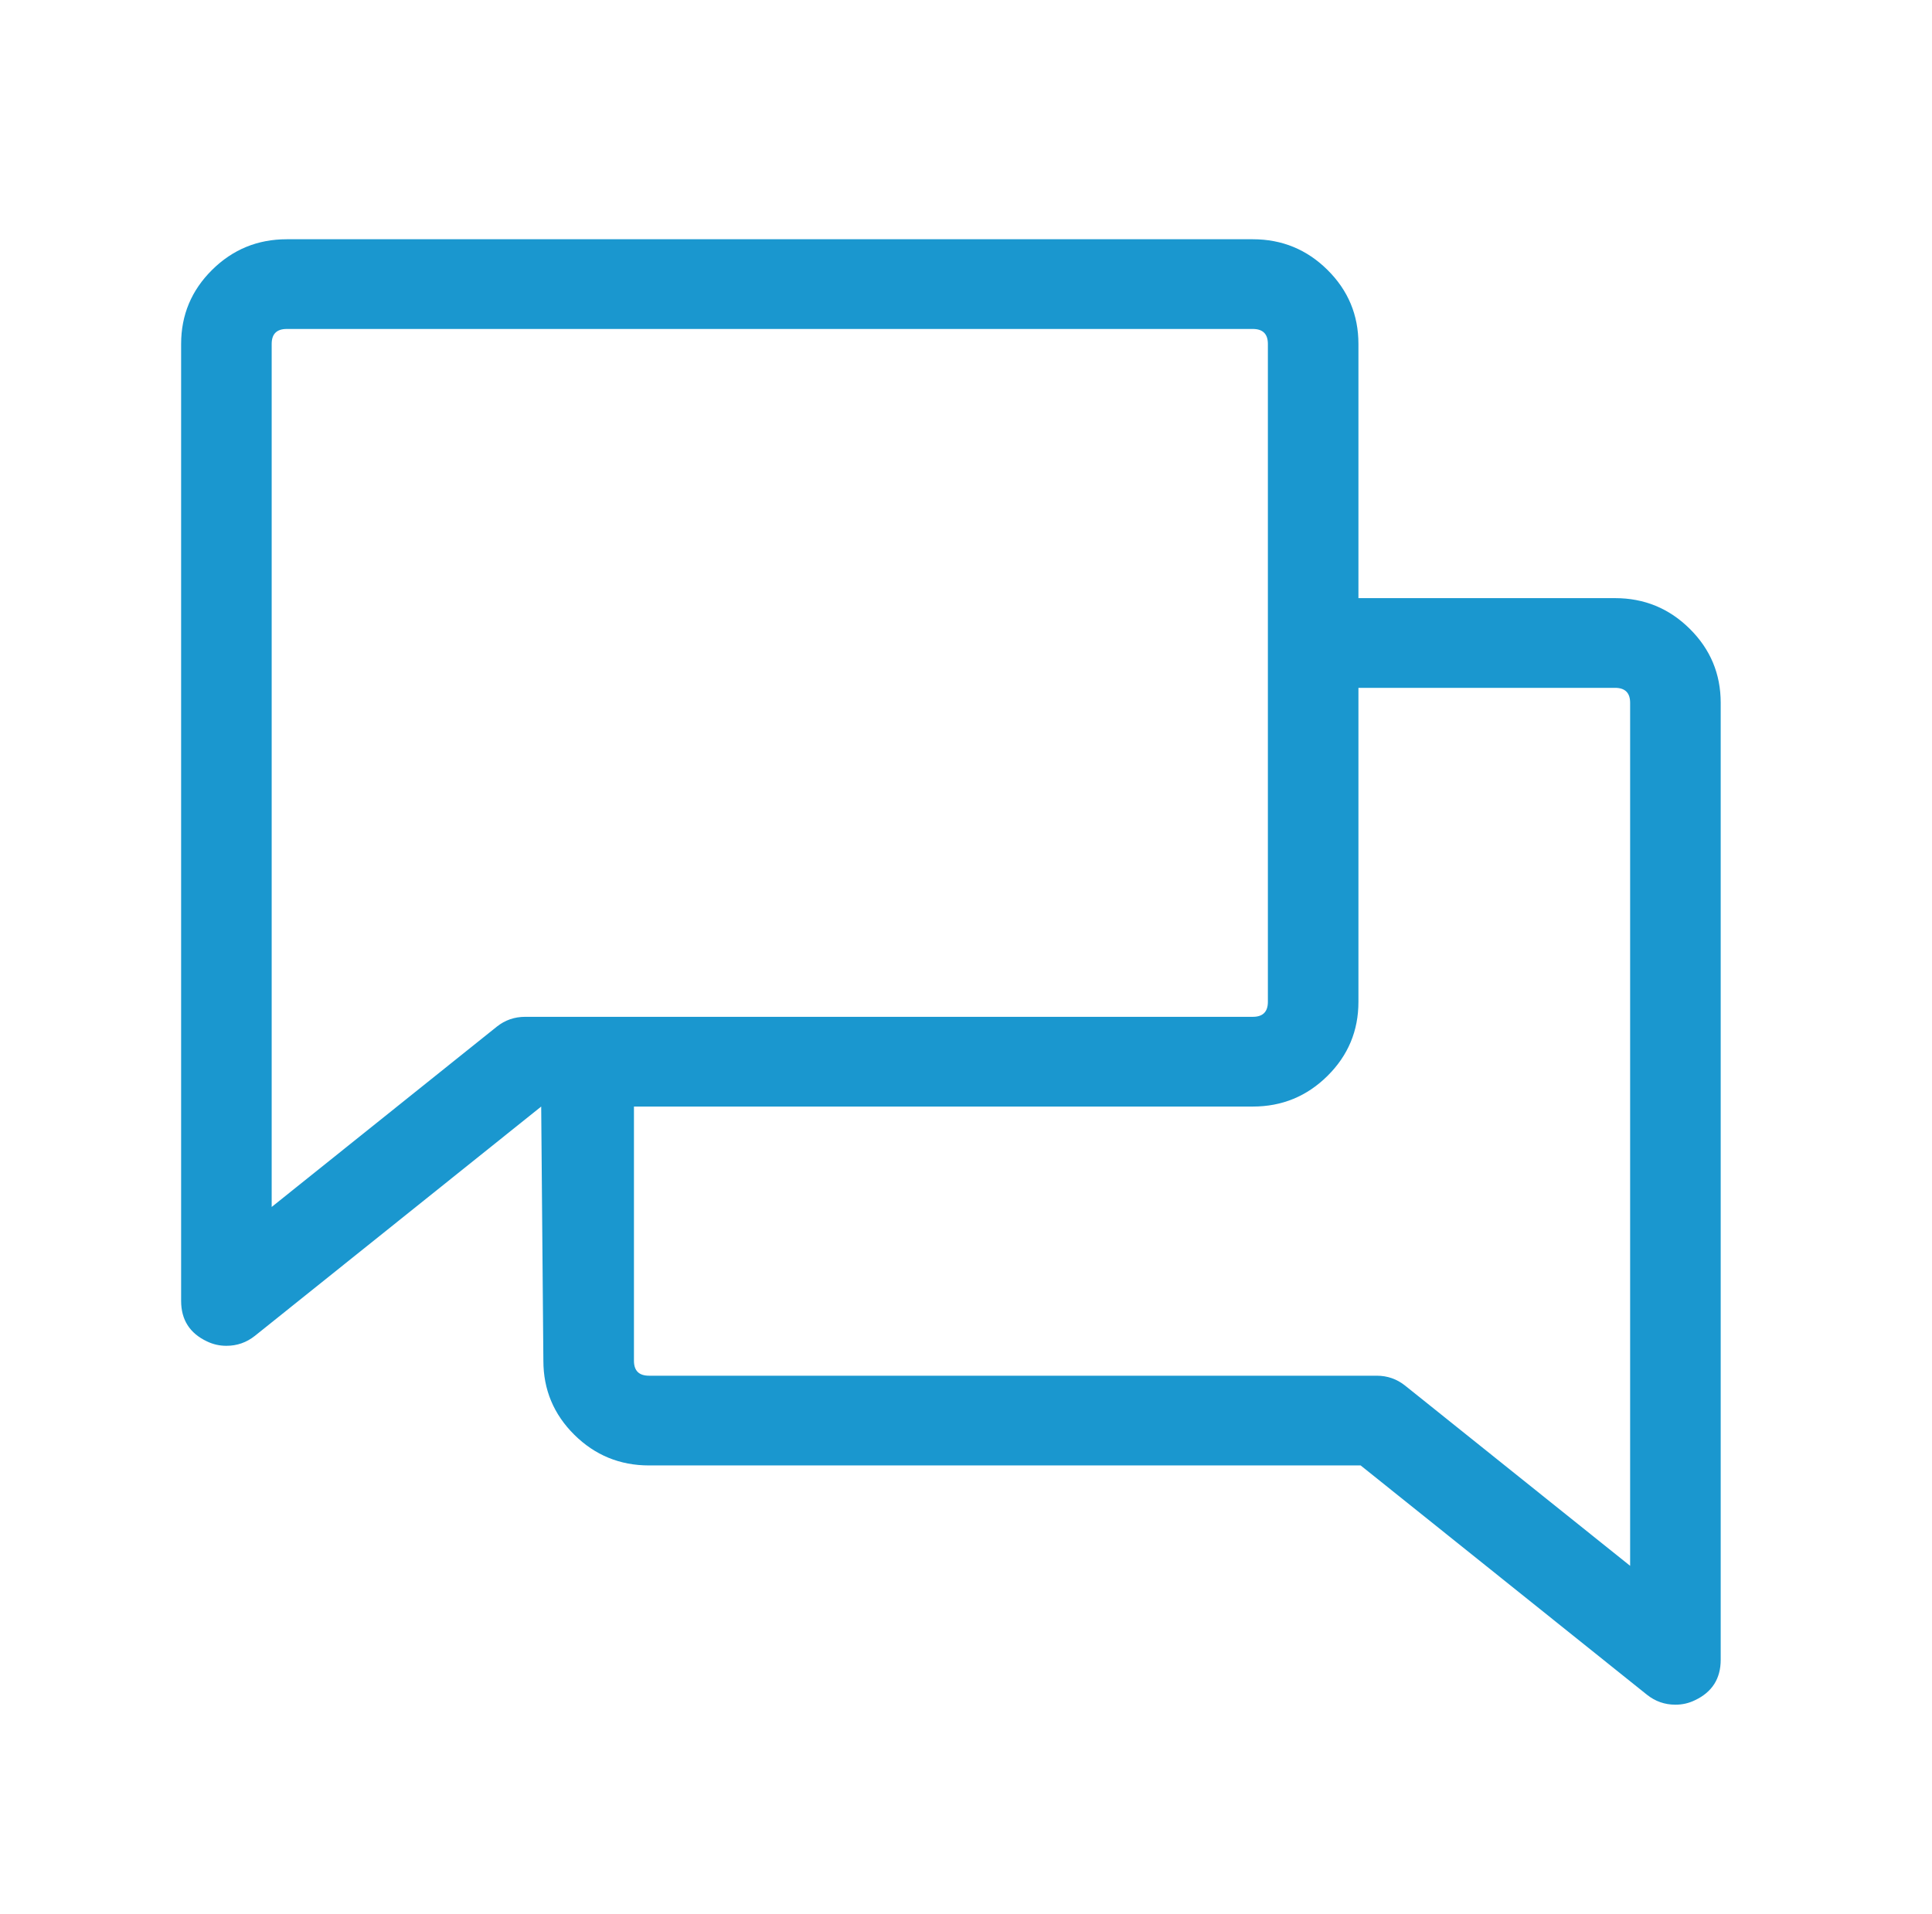 <svg width="92.853" height="92" viewBox="0 0 92.853 92" fill="none" xmlns="http://www.w3.org/2000/svg" xmlns:xlink="http://www.w3.org/1999/xlink">
	<desc>
			Created with Pixso.
	</desc>
	<g clip-path="url(#clip17_1015)">
		<path id="path" d="M77.62 28.75L65.287 28.75L65.287 16.531C65.287 15.142 64.792 13.956 63.8 12.974C62.809 11.991 61.612 11.5 60.21 11.5L13.783 11.5C12.381 11.5 11.184 11.991 10.192 12.974C9.201 13.956 8.705 15.142 8.705 16.531L8.705 62.531C8.706 63.438 9.12 64.086 9.945 64.475C10.241 64.618 10.553 64.689 10.881 64.688C11.394 64.688 11.85 64.528 12.249 64.21L26.01 53.188L26.115 65.406C26.115 66.796 26.611 67.981 27.602 68.964C28.594 69.946 29.791 70.438 31.193 70.438L65.393 70.438L79.154 81.46C79.553 81.778 80.009 81.938 80.521 81.938C80.85 81.939 81.162 81.868 81.457 81.725C82.283 81.336 82.697 80.688 82.698 79.781L82.698 33.781C82.698 32.392 82.202 31.206 81.21 30.224C80.219 29.241 79.022 28.75 77.62 28.75ZM25.237 48.875C24.725 48.875 24.269 49.034 23.87 49.353L13.057 58.014L13.057 16.531C13.057 16.052 13.299 15.812 13.783 15.812L60.21 15.812C60.693 15.812 60.935 16.052 60.935 16.531L60.935 48.156C60.935 48.635 60.693 48.875 60.21 48.875L25.237 48.875ZM78.345 75.264L67.533 66.603C67.134 66.284 66.678 66.125 66.165 66.125L31.193 66.125C30.709 66.125 30.468 65.885 30.468 65.406L30.468 53.188L60.21 53.188C61.612 53.188 62.809 52.696 63.8 51.714C64.792 50.731 65.287 49.546 65.287 48.156L65.287 33.062L77.62 33.062C78.103 33.062 78.345 33.302 78.345 33.781L78.345 75.264Z" fill-rule="nonzero" fill="#1A97CF"/>
	</g>
	<defs>
		<clipPath id="clip17_1015">
			<rect id="Chats" width="92.853" height="92" fill="white"/>
		</clipPath>
	</defs>
</svg>
